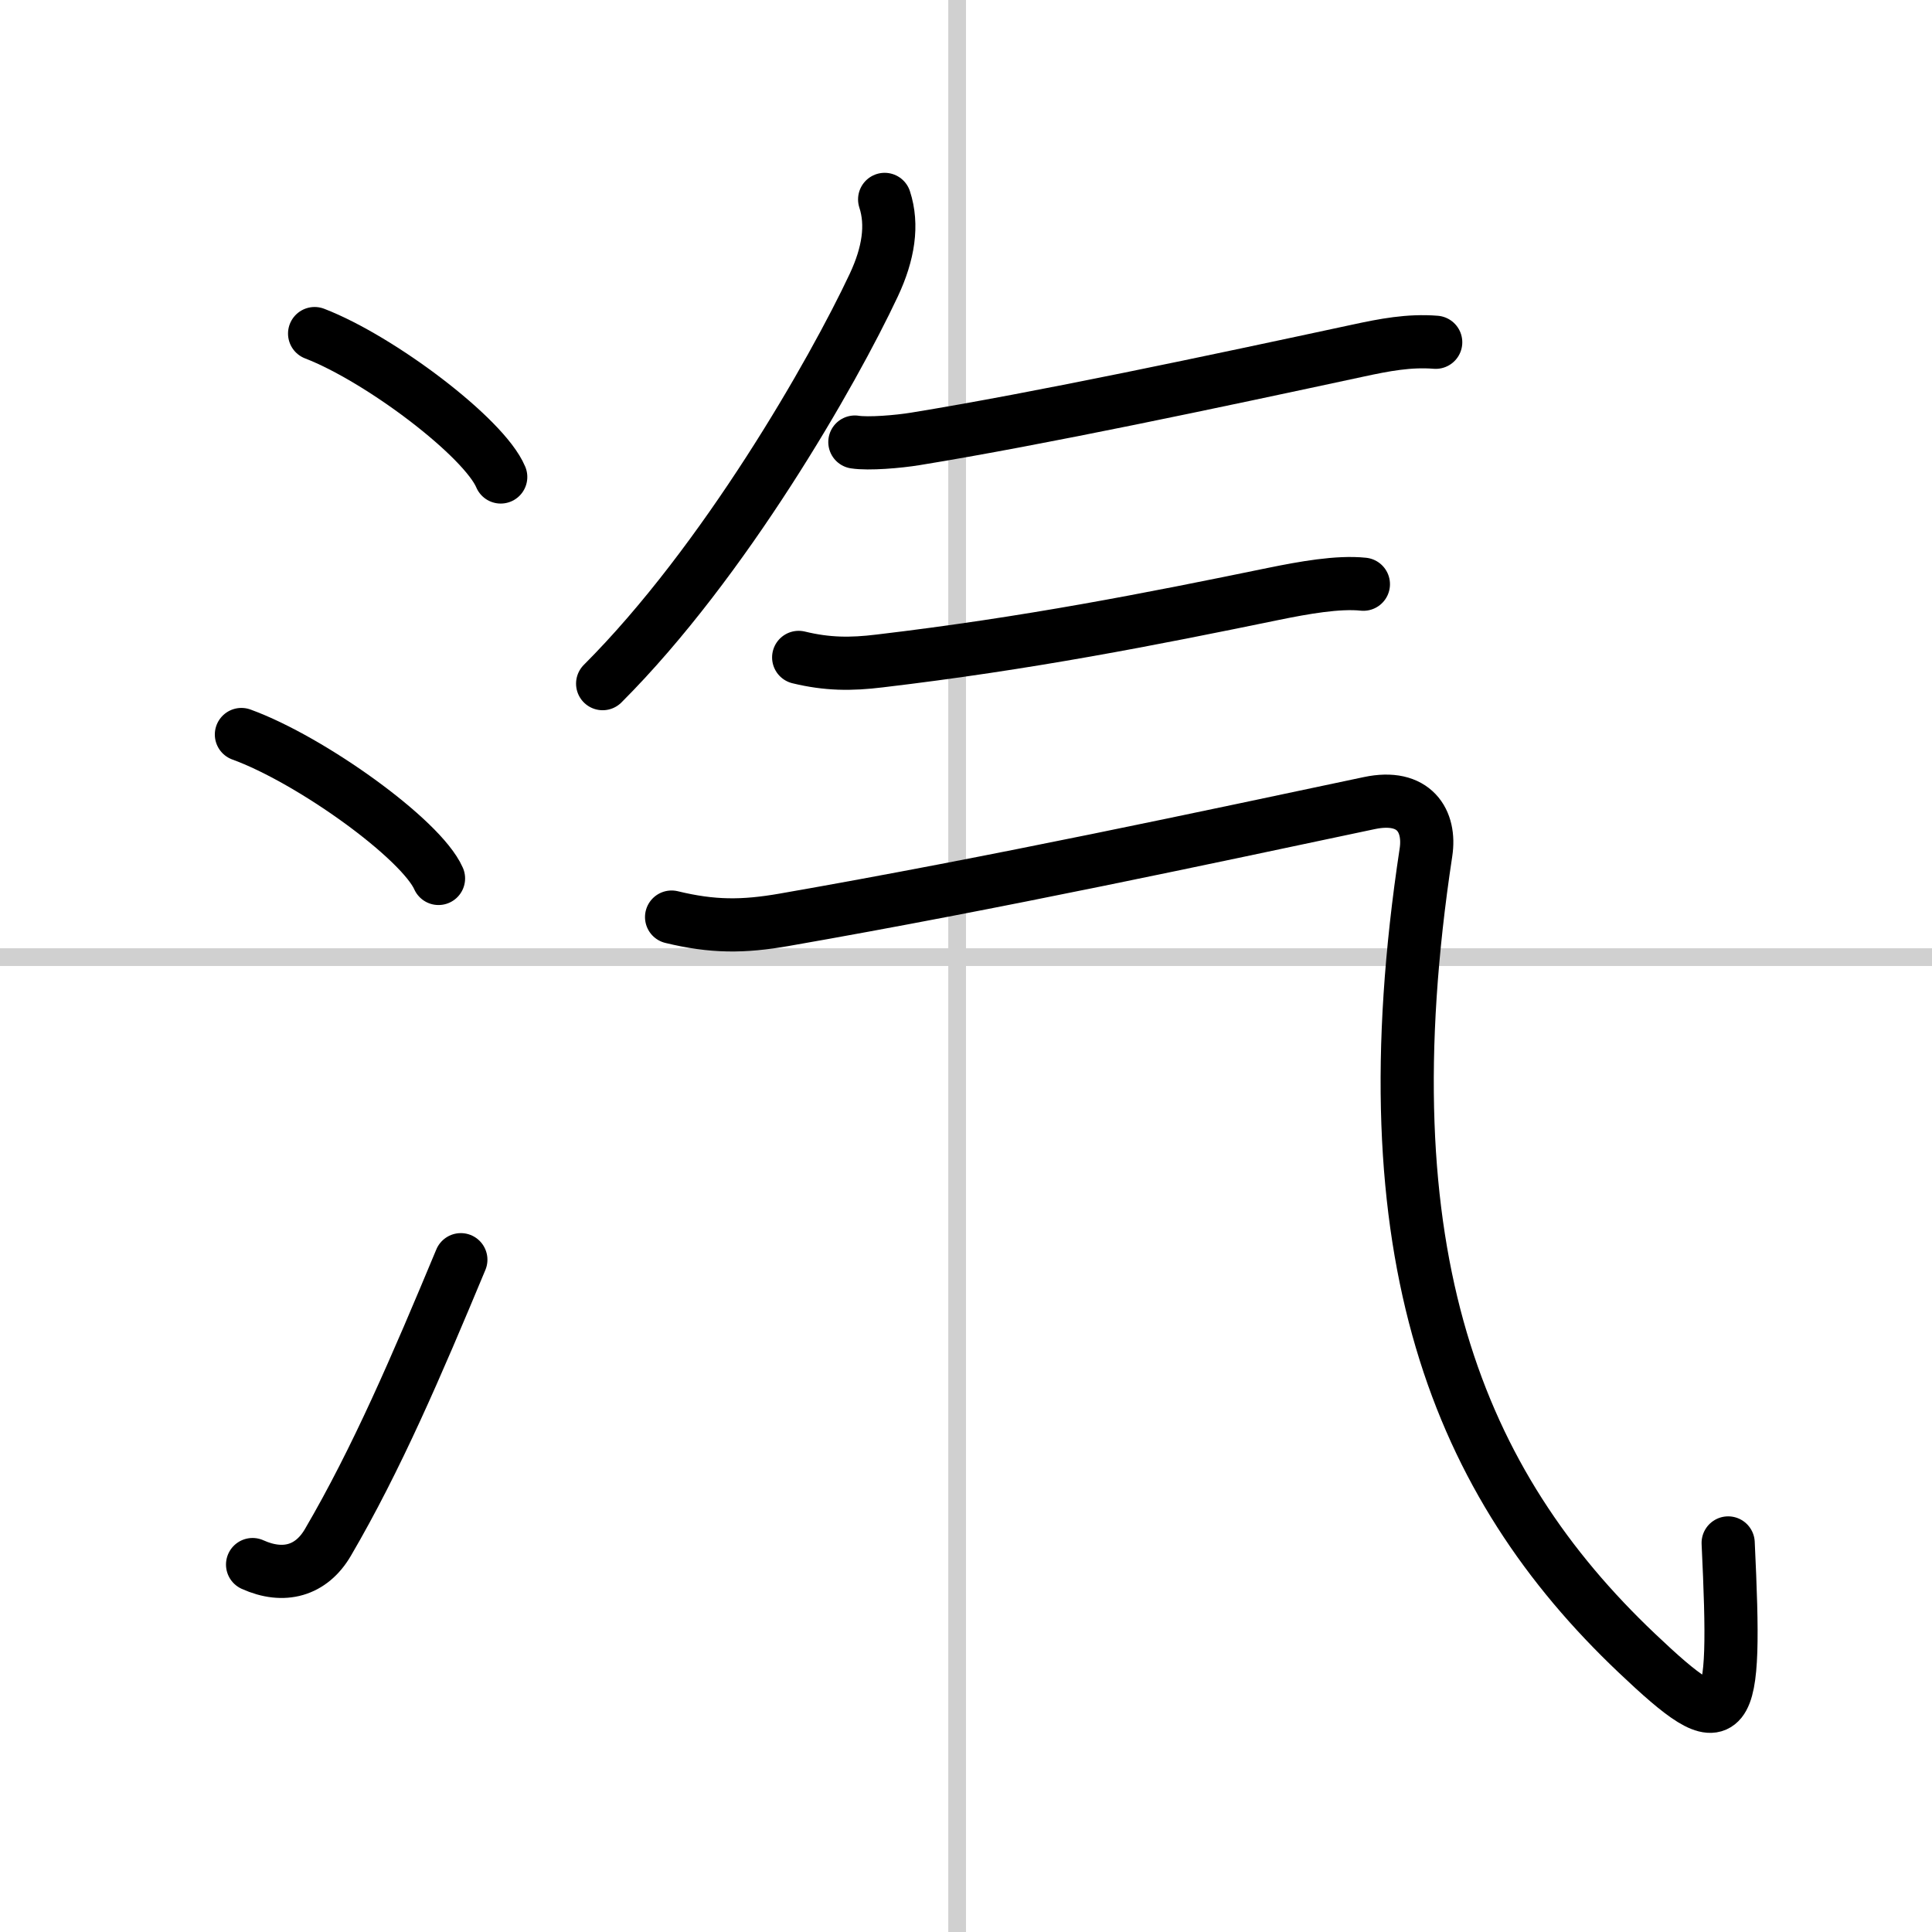 <svg width="400" height="400" viewBox="0 0 109 109" xmlns="http://www.w3.org/2000/svg"><rect x="0" y="0" width="109" height="109" fill="#808080" stroke="none"/><g fill="none" stroke="#000" stroke-linecap="round" stroke-linejoin="round" stroke-width="3"><rect width="100%" height="100%" fill="#fff" stroke="#fff"/><line x1="54" x2="54" y2="109" stroke="#d0d0d0" stroke-width="1"/><line x2="109" y1="54" y2="54" stroke="#d0d0d0" stroke-width="1"/><path d="m17.75 18.82c3.71 1.43 9.57 5.87 10.5 8.09"/><path d="m13.62 41.44c3.93 1.43 10.14 5.9 11.12 8.12"/><path d="m14.25 88.27c1.75 0.79 3.31 0.36 4.25-1.25 2.75-4.7 5-9.95 7.5-15.95"/><path d="M49.91,11.25c0.47,1.44,0.22,3.06-0.61,4.83C46.99,21,40.88,31.69,34,38.57"/><path d="m48.23 24.94c0.77 0.12 2.45-0.02 3.42-0.18 7.01-1.14 16.87-3.24 24.97-4.98 1.48-0.32 2.88-0.59 4.38-0.47"/><path d="m45.06 37.09c1.61 0.39 2.94 0.4 4.57 0.2 8.37-0.99 15.3-2.36 22.25-3.79 1.67-0.34 3.61-0.69 5.04-0.54"/><path d="m37.89 51.74c2.31 0.56 4.03 0.56 6.37 0.15 12.09-2.11 23.99-4.68 32.99-6.58 2.55-0.54 3.47 1.02 3.2 2.78-3.45 22.73 1.8 35.6 11.89 45.17 5.27 5 5.66 4.3 5.16-6.21"/></g></svg>
